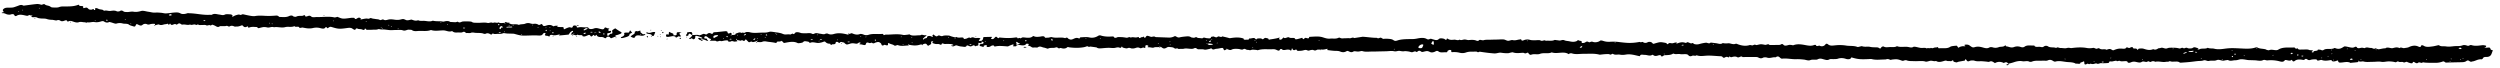 <svg xmlns="http://www.w3.org/2000/svg" width="256" height="7"><path d="M94.48 4.562l.064.046c-.027.005-.073.02-.08.015-.022-.016-.03-.039-.044-.06zm-.06.002c.357-.134.421-.125.543.071.014.022.067.035.102.053.104-.093.33-.14.286-.288-.014-.048.001-.1.02-.15.005-.013.078-.029.11-.023a.221.221 0 01.088.053c-.208.13-.044.137.131.199.18.064.39-.001.491.052.296.157.197-.084.296-.085.092-.001.189.062.28.059.206-.008.621-.012.73.032.102.04.26.108-.035.12-.025 0-.047.03-.07.046.037.01.078.017.113.03.208.075.296-.157.526-.066.133.052.301.088.46.1.177.012.434.106.498-.102a.277.277 0 01.126-.004c.282.124.28.124.549-.018.019-.01.1 0 .12.014.036.027.05.066.073.1.05-.099.363-.033.33-.188-.013-.062.009-.127.014-.19.089.017.181.052.266.047.168-.01.076-.053.015-.091-.014-.01 0-.052.004-.052.06-.001.15-.013.176.006.117.08.05.192-.135.216-.112.014-.195.006-.214.101-.026.133.15.12.261.166.284.117.084-.09.186-.093.016 0 .027-.022.046-.026.06-.014.142-.045.181-.032.048.015.103.085.083.102-.071.06-.067.077.062.09.22.02.3-.084.434-.145.046-.02.197-.014.215.006.05.06-.02.115.21.067.305-.063.681-.026 1.02-.002.111.008.183.03.28-.02.107-.057.235-.102.358-.148.04-.015.092-.017.14-.025-.005.035-.003.072-.015.106-.01.03-.035.057-.053.086.145-.016.332.066.396-.094-.019-.013-.037-.026-.04-.04-.013-.052-.01-.105.06-.05-.076-.147-.086-.186-.078-.225.005-.02.043-.037.067-.056.022.021.038.045.066.062.049.031.097.067.158.087.25.079.015.059-.042.083a.273.273 0 00-.086.065c.347.066.705.167.867-.083.01-.014.129-.011.192-.003a.218.218 0 01.09.053c-.207.13-.039.134.126.202.122.05.16.158.38.127.127-.018.331.023.388-.017.24-.174.421-.007.617.022.157.024.395.133.437.109.235-.137.561-.024.795-.125a.246.246 0 01.138.002c.073.03.135.1.197.098.073-.002.094-.077.245-.025.18.063.427.057.576-.075.086-.077.144-.018.24-.006.577.073 1.1.059 1.508-.022a1.75 1.75 0 00.274-.084c.12-.045.184.132.316.025.01-.007.68.082.688.09.118.105.292.103.472.09.236-.018.47-.045.706-.051.194-.006.393.028.586.019.209-.01.408-.134.628-.013.011.006.087-.013.105-.03.04-.038.061-.083.09-.124.034.044.05.112.106.127.143.039.364.102.446.067.167-.071.237-.048.392.004.105.035.316.014.432-.027.172-.062.31-.088.462-.003.162.093.31-.141.466-.002.123-.056.182-.118.05-.196.062-.036.129-.102.182-.098.071.004.197.077.185.097-.037.06-.227.121.069.124.155.001.368.072.454.034.192-.087.387-.03.571-.06l.086-.067.048.064c.038.009.094.01.113.027.192.164.318.165.563.011a.375.375 0 01.206-.045c.185.03.405.013.535.131a.356.356 0 00.181.044c.14-.1.193.056.322.033.145-.027.327.012.46-.022.177-.044.324-.027.496-.01.172.018.416.04.52-.015.267-.137.307.05.452.077.02.004.045-.003.067 0 .186.019.366-.03.573.034.133.041.381-.04.572-.077.065-.012.12-.095.185-.02.146.175.321.023.472.017.183-.008.36-.06.541-.084.143-.02.167.03.196.106.062.16.089.161.319.025-.011-.009-.012-.014.015-.01-.047-.03-.027-.048-.022-.046.03.008.056.022.083.033l-.028.018c.187.03.278.144.482.036.17-.09.46-.085.73-.057.136.015.302.116.438.03.21-.132.276.082.47.059.086-.011.204.076.375 0 .103-.046.32-.005.485.003.06.002.137.044.171.032.49-.17 1.03-.067 1.544-.106a.76.76 0 01.348.064c.193.096.325.144.379-.058a.469.469 0 01.164-.026c.17.205.432.048.648.062a.812.812 0 01.23.04c.041.018.043.067.063.102.025-.04.057-.08.072-.122.023-.06.033-.122.05-.183.028.055.047.114.09.165.022.027.096.063.129.057.074-.013.138-.049.206-.075.052.05.102.142.157.143.19.004.4 0 .568-.046.153-.042.275-.073.411-.007.106.052.174.033.282-.005.095-.033.284-.055.346-.023.175.09.252.031.385-.029.072-.032.215-.01.326-.012l.086-.068.048.065c.067-.002.135 0 .2-.006.062-.005.121-.019.18-.031.076-.016.15-.034.226-.051-.008.047-.03.133-.02.134.245.033.492.065.741.08.191.01.376-.008.556.066.224.091.431.112.677-.036.17-.102.361.21.638.07.047-.024.104-.061.154-.06.133.003.265.038.396.034.144-.003.327-.08.422-.048.32.105.641.045.961.048.245.003.49-.009.736-.014l.736-.016c.267-.006.569-.06.793-.005.255.062.42-.077.635-.028.096.021.201.035.304.039.077.003.158-.023.235-.019.124.006.248.021.369.041.098.017.186.059.285.07.164.017.31-.183.496-.018.03-.013.073-.023.09-.042.124-.126.243-.113.383-.006.08.061.161.036.277.007.36-.09.385-.077.682.059a.47.47 0 00.225.01.811.811 0 00.267-.089c.12-.075.223-.08.327-.001.207.158.489.066.74.085.254.018.106-.151.255-.183.038-.007.058-.048.094-.053a.53.53 0 01.178.009c.024.005.038.044.038.067-.004.144-.006.148.149.142.238-.01.462 0 .688.06.196.052.416.058.623-.008a1.9 1.9 0 01.342-.085c.128-.016.266-.011.4-.011.151 0 .375-.03.44.017.14.099.189-.028.302-.011.484.075.976.14 1.472.174.216.014.468-.103.669-.075.256.037.5.065.757.049.078-.006.15-.041.228-.055.08-.016.192-.048.243-.029.33.123.686.059 1.023.043.131-.006.185.126.382.023.235-.123.159.13.318.152.038.005.093.05.095.05.278-.16.686-.009.932-.108.392-.158.87.02 1.223-.16.533.205 1.24-.16 1.73.184a.368.368 0 01.336-.08c.38.128.773.044 1.158.046.56.003 1.125-.06 1.665.083.037.01.094-.002.14-.006.148-.014.294-.037.442-.043.15-.005.362-.03.443.016.189.108.247-.116.379-.033.206.13.468.026.686.066.225.041.405.028.632-.01.449-.075.867.058 1.283.146.046.01.096.014.144.02.01-.238.327-.125.493-.13.254-.008.514.165.77-.012a.224.224 0 01.092.03c.166.136.337.094.543.027.095-.031.28-.038.268.095 0 .003.095.022.12.011.087-.037.158-.115.244-.12.301-.017.608-.003.84-.152a.15.15 0 01.09-.004c.199.1.438 0 .634.042.286.06.698-.076.852.109.132.158.285.118.39.067.152-.075.354.069.457-.06.299.126.639.074.951.051.53-.038 1.038.043 1.557.054.056.002.138.047.159.081.055.091.157.092.242.04.119-.07.212-.084.33-.008.012.008.082 0 .088-.009.023-.034.03-.07.044-.107.035.03.062.068.11.09a.244.244 0 00.131 0c.183-.055.388-.087.54.002.21.123.371-.184.558-.007.396 0 .792-.003 1.189-.001.127 0 .289-.012.373.027.182.085.314.162.545.037.075-.04.29-.043.386-.01.322.115.598-.072.898-.025.237-.178.35-.05.478.064.038.034.122.081.167.076.506-.064.99.073 1.49.052.255-.01.504.014.758.041.207.022.44.14.655.053.246-.1.577.01.75-.08.258-.134.444-.044.639.006.205.052.36.118.576-.006.084-.048.299-.014.453-.022.129-.007.278 0 .38-.035.294-.103.574-.081.845.01.215.073.451.037.504-.06.066-.12.055-.093.216-.047.544.152.827.164 1.587.133.11-.004.24-.027.331-.003.447.118.905.039 1.357.042.1.001.204-.053.298-.045.102.008.191.065.294.087.033.008.089-.032.138-.036.172-.013.354-.044.518-.024.177.02.342.086.502.141.174.061.271-.118.507-.025.204.081.531.06.805.072.177.008.356-.007.535-.01.192-.002.37-.008.562.056.098.033.31-.044.464-.08.208-.047.403.093.61.012.255.174.543.083.792.01.132-.037.192-.07.336-.012.093.036.274-.005.37.03.104.038.239-.235.288.018.008.042.194.084.31.103.05.008.125-.05.197-.064.216-.044.436-.08.655-.12.06-.212.108-.143.2-.003.028.044.11.13.288.038.106-.055.384-.068.504-.023.257.094.509.042.761.054.147.007.292.025.438.037.105.009.254.047.307.02.234-.12.349-.006.487.066.038.02.062.048.092.073.301-.178.61-.167.925-.012 0 0 .026-.02.043-.029.253-.132.318.014.424.1.188-.05.385-.092.56-.154.271-.095.583-.157.859-.103.246.048.5-.076.722.048.045.025.196.02.257-.005.336-.143.72-.073 1.081-.099.177-.012.408.031.525-.02.274-.123.42-.043.593.064.047.029.148.066.187.055.45-.131.853.016 1.28.044.332.022.615.026.845.175.135-.062.434.109.466-.115.003-.025.147-.034.196-.066.148-.097.2-.077.196.044-.001.026.004.053.004.08.006.15.128.16.277.064.106-.068.201.107.301-.01.013-.015.208.038.312.031.12-.008.304-.088.336-.068.197.121.33-.038.505-.023.217.02.445 0 .668-.011.05-.003.138-.038.137-.056-.013-.173.214-.084.333-.11.134-.03.27-.057.405-.084.071.15.251-.046.402.045.095.058.379.006.577.01.054.001.15.025.154.044.042.187.266.123.377.07a.73.73 0 01.43-.052c.226.04.474.139.654.02.21-.14.434.084.608-.045.129-.095.217.118.378.014.106-.069.278-.066.405.016.359-.096.716.068 1.08.002.14-.026.316.018.413-.084.135.088.312.063.479.06.197-.003.4-.026.537.096.018.016.092.016.139.013.279-.02.558-.037.835-.064.272-.026.54-.065.81-.095.211-.023.46-.005.628-.066.25-.09.371.105.605.045.23-.06.518.03.76-.075.272-.119.518.111.798.035.075-.02.159-.03.24-.041.046-.006.118-.019.138-.006.238.144.493.019.738.021.156.002.277-.043.415-.078.258-.064.542.005.814.047.184.028.385.017.578.027.133.008.262.005.4.026.186.029.47.046.584-.015.209-.112.336.024.509.005a3.483 3.483 0 011.25.101c.139.036.373.097.509-.102.097-.142.506.166.705-.06.024.021.064.04.07.061.027.119.157.135.254.055.211-.171.502-.161.767-.116.125.022.18.035.24-.025.096-.098.18-.08.287-.006.088.06.167.09.33.037.159-.052.375-.055.564-.054.055 0 .105.13.162.13.11.003.222-.046.336-.067a.276.276 0 01.117.02c.27.091.541.05.813.007l.141-.019c.054.23.386.133.491.092.215-.086.182-.025.204.062.01.04.07.102.119.106.387.03.803-.17 1.17.05.016-.01.03-.026.046-.027.212-.021.426-.035.635-.063.054-.007.098-.04.105-.08-.02-.015-.038-.027 0-.021-.048-.031-.027-.048-.022-.047.03.009.056.022.083.034l-.037.023c.201.076.39-.006.454.014.322.1.644.041.964.044.29.003.6-.052.864-.006.284.05.509-.035.764-.036.245-.002.475.02.681.078.163.046.196-.16.386-.039.075.047.352-.016.426.032.178.114.28-.093.435-.01.105.057.244.096.378.13.043.01.167-.017.168-.03.014-.153.103-.136.243-.045.096.064.214.11.32.017.137-.121.352.116.474-.043.005-.006.115.015.175.024.216.034.99.03 1.196.028a1.97 1.97 0 00.707-.146c.022-.008.087.01.117.025.055.027.09.074.15.091.053.015.13 0 .197 0 .469-.011.937-.023 1.405-.031.202-.004.374-.014.522-.123.233-.17.317.1.512.078.017-.002.029-.027.046-.027.36-.023.584-.259.988-.223.038.003.115-.05.131-.083.051-.11.125-.164.35-.16.3.007.473-.115.547-.324.039-.109.085-.216.118-.324.007-.021-.03-.068-.043-.067-.156.008-.156-.047-.186-.118-.063-.148-.08-.143-.4-.112-.078.008-.166-.012-.25-.018.06-.02.146-.032.174-.062.035-.036.045-.122.023-.128-.116-.029-.252-.063-.369-.051-.38.039-.755.115-1.132-.012a.292.292 0 00-.173.02c-.112.075-.194.068-.334.013-.093-.036-.29-.05-.372-.016-.279.117-.589.067-.883.095-.276.026-.533.072-.83.024-.239-.038-.532.04-.72-.12-.01-.009-.062-.006-.09 0-.196.04-.385.097-.586.12-.312.038-.643.104-.912-.076-.087-.058-.233-.061-.253.017-.04.15-.124.141-.294.065-.345-.154-.678-.064-.948.064-.157.074-.312.07-.47.102-.175.036-.34-.141-.495.005-.016-.01-.03-.02-.05-.027-.233-.092-.416-.029-.651.028-.172.041-.422-.11-.664-.035-.038.012-.063.055-.092.054-.243-.005-.448.073-.672.097-.098.011-.311-.112-.326-.102-.192.134-.304-.045-.464-.034-.205.015-.416-.124-.633.013-.034.022-.193-.04-.292-.037-.11.003-.215.047-.324.051-.061.003-.174-.035-.183-.062-.029-.095-.149-.114-.224-.067-.13.08-.262.083-.413.056-.158-.027-.308-.07-.466-.097-.07-.013-.188-.023-.222 0-.26.169-.509.335-.931.15a.11.11 0 00-.064.002c-.235.141-.541.064-.81.099a.666.666 0 00-.271.082c-.11.08-.178.063-.3.01-.08-.033-.209-.025-.316-.036.052.202-.511.067-.44.28-.042.003-.088.013-.127.007-.028-.004-.072-.04-.069-.043.342-.248-.088-.138-.225-.196-.238-.102-.467-.04-.698-.051-.197-.01-.448.063-.5-.132-.062.017-.156.057-.18.046-.072-.034-.124-.13-.17-.127-.45.029-.914-.044-1.354.093-.13.041-.2.082-.297.138-.25.143-.625-.09-.93.052-.04.019-.158-.015-.235-.032-.039-.009-.062-.04-.1-.051-.273-.088-.63-.048-.867-.2-.029-.018-.14-.01-.192.007-.514.168-1.082.114-1.61.09-.672-.032-.962-.048-1.579.037-.33.045-.69.083-1.03-.005-.213-.056-.475.01-.664-.098-.235.162-.65.01-.888.175a.317.317 0 01-.167-.032c-.043-.03.257-.08.004-.117-.157-.023-.305-.155-.508 0-.07.053-.419.061-.5.011-.192-.117-.324.076-.43.007-.182-.12-.274.07-.439.025a1.973 1.973 0 00-.482-.069c-.238-.002-.539-.026-.705.045-.289.125-.478-.13-.725-.02-.061.028-.188.012-.235.043-.15.097-.288.177-.514.074-.33.153-.659.065-.949-.031-.183-.06-.34-.033-.504-.023-.053.004-.09.092-.134.141-.054-.049-.092-.126-.165-.14-.129-.024-.328.04-.317-.12 0-.01-.12-.038-.167-.03-.11.022-.172.135-.327.06-.229-.112-.204.078-.327.091-.06.006-.123.017-.18.012-.406-.04-.574-.014-.995.157-.022.008-.092-.006-.118-.021-.226-.134-.252-.138-.538-.05-.02.006-.031.019-.046.028-.182-.137-.516.025-.699-.124a.412.412 0 00-.181-.048c-.197.16-.33-.063-.524-.027a1.722 1.722 0 01-.595.013c-.54-.105-1.062-.063-1.594.002-.1.012-.216-.033-.322-.029-.11.004-.215.05-.323.05-.168 0-.337-.035-.503-.03-.142.003-.292-.14-.425.004-.237-.116-.596-.008-.825-.162a.39.39 0 00-.447.013c-.113.089-.198.063-.35.034-.213-.041-.528.083-.623-.144-.332.031-.714-.083-.987.12-.117.086-.26.081-.407.031a.993.993 0 00-.674.006c-.325.126-.546-.056-.82-.073-.03-.002.002-.169-.147-.05-.165.132-.42.069-.582.13a.913.913 0 01-.65.023c-.082-.026-.254-.029-.304.003-.269.17-.541.052-.77-.007-.28-.073-.518-.093-.786-.003a.4.4 0 01-.221-.002c-.114-.056-.204-.129-.3-.197-.123-.088-.424-.1-.53-.021.307.178-.057.105-.133.112-.105.01-.272.045-.347.098-.036.025-.09.041-.136.062-.017-.036-.028-.073-.054-.106-.031-.04-.09-.112-.113-.11-.223.03-.518.033-.645.119-.33.223-.745.107-1.116.15-.033.004-.107-.016-.108-.027-.015-.17-.164-.04-.249-.053-.188-.03-.323.152-.5.027-.091.12-.322-.033-.421.075-.182-.121-.42-.032-.623-.06-.18-.024-.348-.076-.524-.109-.07-.012-.192-.024-.222-.003-.18.128-.418.036-.559.014-.378-.058-.786.067-1.133-.082-.187.128-.445.09-.676.09-.23.001-.485.076-.69-.057-.019-.012-.14.008-.17.032-.073.058-.123.127-.181.192-.092-.044-.177-.12-.277-.128-.251-.02-.496.005-.759-.057-.24-.057-.55.036-.818-.066-.054-.02-.19.034-.288.052-.06.012-.144.041-.176.028-.36-.15-.793-.084-1.167-.145a4.215 4.215 0 00-1.091-.027c-.308.03-.545.08-.768-.1-.123-.099-.21-.076-.3.058a.46.46 0 01-.566.078c-.026-.015-.143.03-.22.04-.037.003-.113-.012-.116-.023-.026-.114-.105-.122-.262-.066-.234.083-.46.06-.728.014-.435-.078-.898-.185-1.355-.008-.045.017-.15-.024-.227-.03-.075-.006-.162-.016-.227 0-.232.056-.464.152-.605-.07-.009-.015-.151-.024-.17-.01-.148.121-.365.07-.552.08-.219.011-.44.005-.661.006-.129-.176-.3.016-.473-.019-.421-.086-.431-.068-.775.012-.043.01-.113.02-.138.007-.147-.076-.217 0-.33.035-.077.024-.24-.05-.315-.027-.388.12-.742.068-1.096-.043-.11-.034-.276-.115-.32-.096-.308.128-.545-.069-.79-.044-.204.021-.368.02-.546-.025-.22.167-.46.043-.692.016l-.552-.067c-.153.176-.333 0-.49.017a4.169 4.169 0 00-.644.13.933.933 0 01-.548.005c-.084-.026-.109-.167-.297-.06-.025.013-.22-.078-.337-.12-.124-.044-.141.108-.318.046-.258-.09-.535-.034-.78.075a.198.198 0 01-.076.056c-.01-.016-.034-.043-.026-.047.026-.013.062-.018.094-.025-.014-.033-.023-.06-.047-.066-.186-.046-.321.065-.467.066-.15 0-.292-.085-.404.049-.051.06-.114.058-.153-.02-.017-.034-.099-.068-.164-.08-.483-.086-.492-.095-1.003.049-.168.047-.214.104-.324-.038-.053-.07-.266-.172-.49-.055a.417.417 0 01-.461-.034c-.063-.045-.224.076-.325-.015-.911.172-1.411.097-2.056.023a4.67 4.67 0 00-.823-.044c-.424.026-.588.014-.95-.106-.058-.02-.196-.023-.219-.003-.197.172-.557.205-.752.127-.22-.087-.29.105-.439.017-.222-.133-.304.055-.455.083-.171.032-.272.032-.248-.078.033-.144-.181-.11-.275-.162-.149-.082-.168.028-.232.057-.234.104-.473.088-.726.03-.173-.039-.39-.04-.524-.104-.223-.106-.377.054-.566.018a3.491 3.491 0 00-.243-.034c-.076-.008-.184-.035-.225-.015-.275.132-.6.038-.893.079-.14-.148-.337.09-.541-.036-.106-.066-.418-.012-.636-.018-.146-.004-.28.003-.437-.042a.95.95 0 00-.67.052c-.085.044-.206.031-.221-.066-.014-.085-.07-.033-.152-.027-.244.02-.454.136-.742.063-.116-.029-.315.081-.466.072-.153-.01-.283-.118-.438-.134-.215-.02-.444.004-.667.009-.223.005-.447.007-.67.015-.24.01-.515-.014-.708.048-.186.06-.415-.134-.533.056-.009.014-.148.022-.19.003-.265-.12-.545-.09-.848-.07-.095.005-.258-.066-.416-.058-.162.008-.32.115-.49.012-.179.127-.37-.012-.56.007-.233.024-.492.044-.655-.11a.283.283 0 00-.088.002c-.046.257-.193.046-.285.018-.19-.055-.433-.078-.531.019-.198.196-.425.081-.605.037-.147-.037-.237-.11-.384-.005-.027.02-.178.01-.218-.014-.32-.2-.716-.125-1.042-.06a2.804 2.804 0 01-.565.052c-.476-.002-1.05.007-1.416.137-.22.078-.31.05-.428-.033-.157-.112-.353-.119-.58-.137a2.229 2.229 0 00-.43.012c-.087.008-.205-.126-.303-.124-.118.004-.22.131-.37.017-.494.001-.97-.085-1.458-.112l-.867.134c-.016-.008-.031-.019-.05-.026-.167-.063-.274.068-.445.045-.147-.02-.31.007-.466.004-.168-.003-.353.05-.498-.053-.021-.015-.134-.01-.172.01-.251.125-.552.05-.826.077-.293.03-.523-.057-.773-.135-.423-.132-.892-.062-1.344-.046-.016.001-.043.019-.044.028-.008.121-.059.165-.276.092-.186-.063-.2.09-.322.119-.01.002-.05-.035-.069-.056-.028-.032.029-.113-.127-.064a5.856 5.856 0 01-.45.122.736.736 0 01-.173.006c-.05-.245-.45-.066-.61-.176-.188-.128-.415.19-.6-.016-.061.065-.113.133-.185.192a.28.28 0 01-.16.044c-.041-.004-.1-.049-.1-.076 0-.05.036-.1.058-.151-.09.027-.178.058-.272.079a8.254 8.254 0 01-.666.114c-.149.02-.176.082-.215-.05-.013-.045-.198-.085-.315-.1-.046-.007-.133.054-.178.093-.122.106-.168-.002-.24-.027-.083-.028-.428-.014-.454.03-.042.07-.067.089-.14.012-.035-.037-.088-.089-.143-.093-.179-.015-.339.073-.527.046.043.12-.086.126-.232.124-.144-.002-.333.04-.312-.116-.42-.152-.87-.12-1.31-.052-.085.013-.11.022-.196-.004-.219-.066-.455-.113-.685-.168-.124.164-.343-.074-.47.037-.191.169-.336-.073-.513-.016-.054.018-.165.027-.166.04-.002.215-.295.127-.436.122-.149-.004-.287-.128-.436.011-.015.014-.116-.002-.176-.01-.123-.014-.299-.008-.355-.052-.158-.128-.249.03-.368.011-.1-.015-.23-.02-.286-.06-.14-.098-.31-.094-.482-.078-.228.022-.465.043-.673.097-.272.07-.376-.188-.534-.11a1.128 1.128 0 01-.586.13l-1.355-.05c-.144-.135-.362.01-.464-.025-.433-.147-.42-.159-.566.077-.008.013-.081.01-.124.016-.006-.099-.037-.16-.192-.047-.105-.088-.319.244-.373-.034-.108.02-.22.06-.323.054-.169-.01-.334-.064-.492.016-.15-.136-.28.03-.425.01-.183-.025-.367-.061-.551-.063-.165-.001-.352-.037-.499.06-.032.02-.212 0-.213-.004-.008-.1-.085-.132-.253-.12-.411.03-.81.008-1.18-.118-.041-.014-.159.016-.204.045-.26.169-.572.247-.91.17-.31-.07-.604-.018-.903-.012-.047 0-.09.09-.134.137-.264-.173-.497-.01-.672.057-.187.07-.25.032-.388-.019-.109-.04-.143-.238-.38-.086-.426-.146-.929.031-1.367-.11-.078-.024-.233.042-.355.054-.119.01-.345.013-.347.004-.059-.235-.37-.12-.521-.104-.198.02-.374.042-.549-.018-.072-.025-.116-.076-.193-.007-.218.194-.575.138-.846.108-.15-.016-.201-.019-.29.038a.546.546 0 01-.131.05c-.11-.086-.173-.022-.241.024-.025-.032-.041-.07-.079-.096a.209.209 0 00-.118-.023c-.56.082-.94.085-1.68.009-.074-.008-.085.147-.215.019-.13-.13-.158-.124-.263-.024-.055.053-.1.111-.172.155a.28.28 0 01-.17.003c-.04-.018-.07-.082-.047-.099.104-.073.189-.127-.073-.118-.156.005-.312.011-.468.01-.168 0-.297 0-.28.142.008.078-.062.172-.147.235-.048.036-.2.022-.304.03.022-.037.04-.076.066-.112.038-.057.08-.11.121-.166-.081-.01-.162-.027-.244-.03-.111-.004-.251.03-.329 0-.165-.06-.296-.115-.43.015-.199-.13-.316.027-.458.056-.138.027-.228.08-.278-.044-.01-.023-.03-.058-.057-.063-.222-.041-.487.066-.682-.07-.03.016-.057.038-.093.049-.032.01-.391-.092-.433-.107-.089-.032-.182-.08-.275-.082-.195-.004-.44-.021-.576.038-.215.093-.363-.128-.511-.014-.179.137-.24.002-.336-.038-.05-.022-.07-.065-.104-.098-.05.038-.149.107-.143.11.176.096.035.16-.075.104-.251-.127-.455-.018-.45.062.01.152-.239.09-.284.17-.018.033-.063.062-.096.092-.012-.037-.054-.083-.031-.108.08-.088.17-.176.283-.249.127-.083.08-.11-.073-.097-.165.013-.336-.125-.492.008-.373-.033-.8.127-1.124-.106-.007-.006-.086.03-.135.034-.172.014-.37.059-.516.026-.586-.132-1.175-.017-1.76-.028-.105-.001-.245.14-.255-.046 0-.01-.073-.032-.107-.028-.467.051-.962-.06-1.42.1a.717.717 0 01-.498-.032c-.09-.044-.29-.083-.36-.055-.299.12-.573.027-.771-.056-.192-.08-.205.067-.315.036-.056.028-.134.086-.165.078-.475-.12-.935-.21-1.454-.052-.134.04-.383.07-.563-.032-.048-.028-.207-.037-.24-.015-.193.125-.375.026-.566.011-.206-.016-.42-.132-.63.008a.316.316 0 01-.19.005c-.23-.14-.506-.04-.757-.06-.145-.011-.282.014-.438-.041-.238-.084-.527-.141-.636.107-.004.01-.081.022-.087.017-.158-.13-.213.076-.378.038-.153-.035-.357.017-.527-.003-.136-.016-.249-.09-.383-.123a3.616 3.616 0 00-.472-.086c-.248-.029-.565-.11-.736-.05-.283.097-.553.07-.824.077-.384.009-.774.068-1.158-.042-.124-.036-.408-.03-.444.01-.11.125-.314-.038-.393.068-.237-.143-.398.032-.596.05-.007.183-.242.134-.42.161 0 .002 0 .003 0 0-.024.03-.05.043-.075.056-.01-.016-.033-.043-.025-.047.027-.013.066-.018.1-.026-.003-.062.001-.11-.014-.156-.008-.025-.06-.043-.093-.064-.27.154-.302.048-.324-.096-.004-.025-.125-.067-.183-.062-.315.025-.625.067-.94.095-.162.013-.36-.02-.36.14 0 .01-.148.04-.165.028-.163-.11-.302-.088-.42.021-.148.137-.282-.064-.43 0-.125.053-.323.154-.384.132-.243-.086-.477-.005-.708-.028-.042.067-.07.14-.129.201-.061.063-.233.157-.221.165.135.087.215.004.304-.049.024.033.04.07.076.097.022.017.095.032.114.024.108-.048.144-.11.147-.198.007-.19.025-.191.345-.096.11.033.221.069.317.114.047.023.06.07.089.106-.06-.002-.137.008-.177-.01-.09-.04-.182-.092-.268-.025-.027.022.057.1.107.146.028.026.088.04.134.06.096-.144.256-.092.406-.044.093.03.174.072.263.107.015.006.053.005.063-.002.023-.014.035-.035.05-.053-.178-.012-.03-.19-.271-.18-.176.006-.12-.089-.123-.145-.002-.03.043-.065.084-.087.022-.011.092-.006.122.007.176.075.222.232.47.268.007 0 .005.05-.01.072-.024.041-.228.093.023.11.17.012.43-.027.5.025.18.137.317-.079.496.01.07.034.294-.049.451-.063.144-.013.33-.038.31.115.076.002.186.025.222.004.117-.07.194-.067.336-.015.085.032.244-.005.367-.02.01-.002 0-.056-.052-.121a.272.272 0 00-.016.009c-.03-.028-.06-.056-.012-.04-.048-.07-.03-.09-.014-.111.029.038.062.074.082.113.002.004-.004.008-.013.014.142.04.236.046.312.072.104.035.17-.11.292-.006.056.049.196.04.222-.056.007-.026.05-.05.078-.075l.236.237c.027.02.047.052.081.059.116.024.2-.14.368-.016.034.026.27-.043.459-.108l-.013-.006c.025-.013.05-.027.039-.002.052-.029.082-.017.08-.014-.015.018-.037.033-.057.05l-.033-.018c-.025.05-.023.074-.022.098.178-.004.408.032.524-.02.235-.107.426-.028.633-.005.244.029.493.054.722.107.146.034.121-.004.135-.055.043-.158.406-.001.453-.158.072.045.182.085.207.138.054.116.122.084.273.057.408-.074.833-.162 1.222.043.07.036.475-.029.525-.076.161-.154.177-.126.502-.079.198.029.19.161.213.148.304-.17.602.01.893-.008.177-.011.364-.06.511-.12.107-.045.154-.026.193.015.105.111.233.185.471.184.072 0 .016.233.24.056.298.026.355-.079.352-.22 0-.01.07-.028.108-.028.038-.001.095.008.113.025.112.102.147.114.196.056.134-.157.285.008.422-.016.01-.002.047.061.083.088.192.147.193.146.492.053.238-.074.304-.077.638-.02.172.03.22-.062.318-.106.037-.016.091-.017.138-.025.007.025.015.05.019.075.006.044-.288.114.037.132.1.005.193.04.292.058.116.02.19.016.22-.078.058-.178.11-.212.342-.127.159.057.206-.073.297-.01.163.116.255.001.376-.036.254-.08.34-.07.505.064.046.038.072.09.082.136.024.113.12.14.252.065.093-.054.12-.019.197.006.163.051.24.009.223-.1-.015-.098-.004-.157.184-.058.124.065.322.09.415.163.17.136.287-.057.426-.003.349.133.72.033 1.08.032.013 0 .026-.033-.005-.072l-.011.008c-.022-.015-.045-.03-.004-.023-.047-.031-.027-.049-.022-.047.03.008.056.021.083.033l-.031.02c.436.092.809.12 1.177-.008.05-.017.13-.005.195-.006zM77.516 4.34l-.076.038c-.01-.017-.034-.044-.026-.047.027-.013.066-.018.1-.026zm9.336-.92c.015-.01.036-.027.04-.026.03.01.056.022.083.034l-.057.036zm-.684 1.01l.05.049-.045.03c-.016-.018-.037-.034-.045-.053-.003-.006.025-.018.04-.027zM52.053 2.304zm0 0l.075-.039c.016.009.046.021.043.024-.014.018-.037.033-.056.049zm4.626 1.384l-.044.052c-.016-.009-.046-.019-.044-.026.006-.018.025-.036.039-.053zm1.94-.007c-.011.001-.03-.016-.046-.024.03-.01.057-.022.088-.027.011-.001.03.015.046.024-.03.01-.057.022-.088.027zm.41.073l-.05-.027c.03-.01.058-.022.089-.027.01-.001.03.015.046.024l-.085.03zm76.221 1.393l-.048-.064.134-.003-.086.067zM63.124 3.862l-.044.052c-.016-.008-.046-.019-.044-.025.006-.019.025-.036.039-.054zm3.63-.152c-.027.012-.052.025-.078.038-.01-.016-.033-.043-.025-.048.027-.013.065-.017.1-.025zm-.061-.638l-.045.052c-.015-.009-.045-.019-.043-.025.006-.02.025-.036.038-.054zm8.464.31l-.045.029c-.016-.018-.038-.034-.046-.053-.003-.006.026-.017.04-.026zm-7.823.291l.088.026c-.014.01-.031.027-.042.026-.032-.003-.061-.015-.091-.023zm.252.088c-.003-.007.025-.017.04-.027.016.018.037.034.045.052.003.007-.026.018-.04.027-.016-.017-.037-.034-.045-.052zm.094-.225l-.084.03-.05-.028c.03-.009.057-.021.088-.026.011-.002.03.015.046.024zm.02-.371c-.01.001-.03-.016-.045-.024.03-.01.057-.022.088-.027.011-.001.03.016.046.024-.03.01-.057.022-.088.027zm51.046 1.716l-.048-.065.134-.003-.086.068zm-50.455-.86c-.01.001-.03-.015-.045-.024.029-.01.057-.022.088-.027.01-.001.03.016.046.024-.03.01-.057.022-.089.027zm1.998-.202c-.01.001-.03-.016-.045-.024.029-.01.057-.022.088-.027.01-.002.03.016.045.024-.029.01-.057.022-.088.027zm29.6-.062c-.002-.006.026-.017.04-.027.017.018.038.034.046.053.003.006-.026.017-.04.026-.016-.017-.037-.033-.045-.052zM33.198 1.64l-.088-.026c.014-.01.031-.027.042-.026.032.004.061.015.092.023zm-17.316.983l-.076.038c-.01-.016-.034-.043-.026-.047.027-.013.066-.018.1-.026zm-8.62-.347l-.046.03c-.016-.018-.037-.034-.045-.053-.003-.006.026-.017.04-.027zm-3.76-.402c.03-.01.058-.022.09-.027.01-.001.03.016.045.024-.03.01-.057.022-.089.027-.01.001-.03-.016-.045-.024zm68.24 2.28l.117-.055.14.059c-.054.012-.107.03-.163.034-.03.001-.062-.024-.095-.038zm-1.996-.192l-.113.031c-.017-.02-.053-.045-.046-.063.01-.026.052-.047.08-.07l.08.102zm-1.941-.664c-.002-.01.051-.022.1-.041.012.043.03.077.03.112-.001.01-.054.02-.083.031-.017-.033-.041-.067-.047-.102zm-1.58.448c-.005-.019.037-.04.07-.072.023.04.053.074.057.107.003.02-.038.041-.059.062-.024-.032-.06-.064-.068-.097zm-7.047-1.174l.122.036c-.064.017-.126.036-.192.048-.014.003-.042-.021-.064-.033zm45.604 2.288l.153-.07.205.038c-.06.018-.117.046-.18.053-.056.005-.119-.013-.178-.02zm100.892 1.776c-.03.011-.084.038-.145.049-.021.003-.063-.032-.095-.05l.233-.108.007.109zm-134.9-3.357c.07.008.104.115.115.128.005.084.015.112.006.136-.006.016-.04.028-.061.041-.024-.02-.045-.041-.072-.06-.048-.032-.099-.062-.148-.093-.04.036-.089.07-.116.11-.022.033.001.083-.033.106-.032.021-.115.022-.173.018-.024-.001-.065-.043-.057-.059.047-.094.184-.175.112-.285.144-.017.295-.058.427-.042zm-4.573.048c.003-.01.028-.019.047-.031.26.185.488-.039.737-.021.04.003.113.018.112.02a3.005 3.005 0 01-.156.374c-.007.012-.124.004-.19.006.025-.2-.276-.172-.457-.228-.035-.01-.079-.025-.093-.044-.016-.021-.007-.05 0-.075zm-1.678-.224l.209.239c-.037.02-.078.041-.118.064-.052.03-.147.06-.146.089.008.206-.249.275-.5.344-.11.03-.297.08-.341.056-.147-.082.065-.118.13-.158.133-.08.21-.16.166-.273-.043-.11.065-.124.22-.13.106-.004.275.048.304-.08.012-.05.05-.1.076-.15zm4.635.66c-.022-.037-.162-.05-.236-.071-.109.019-.19.03-.269.046-.406.084-.491.046-.432-.198.003-.012.087-.032.113-.024.148.043.143.046.148-.032.004-.075.014-.15.022-.226.113.05.221.105.34.15.137.053.162.114.071.193.083.007.168.023.248.017a.218.218 0 00.123-.065c.018-.02-.004-.05 0-.077.02-.18.021-.18.33-.18.06 0 .12.017.18.025-.065.02-.154.03-.186.062-.034.034-.03.089-.014.131.017.046.086.086.097.131.023.09.01.168-.18.063a.79.79 0 00-.174.09c-.123.088-.134.046-.181-.034zm-3.575-.232l.084-.03c-.015-.009-.035-.025-.046-.024-.03.005-.059.018-.088.027zm-1.012.214c.054-.049.091-.092.143-.13.136-.097.342-.169.28-.33-.012-.03.105-.078.163-.117.155.106.283-.053.413-.017.144.04-.05.085-.03.104.09.094.204.18.314.268.002.002.057-.03.089-.031.119-.005.165.016.128.052a.496.496 0 01-.374.116c-.323-.05-.6-.098-.686.17-.006.02-.124.051-.16.04-.093-.026-.17-.073-.28-.125zm-27.046-1.49l.046-.029c-.03-.008-.06-.02-.091-.022-.011-.002-.028.016-.043.025.03.01.06.018.088.026zm2.3.345l.047-.03c-.03-.008-.06-.019-.092-.022-.01-.001-.028.016-.042.026l.088.026zm.275.095l-.084.03c.015.009.034.026.045.024.031-.005.06-.017.088-.027l-.049-.027zm.62.263l.05.027c.013-.018.032-.035.038-.054.002-.006-.028-.016-.043-.025zm4.477-.652l-.05-.05c-.015.01-.043.02-.04.027.008.018.029.035.045.052zm.634.172c-.014.009-.043.02-.04.027.008.018.029.035.045.052.014-.01.043-.02.04-.027-.008-.018-.029-.035-.045-.052zm5.86.768l-.05-.027c-.013.017-.032.035-.038.054-.002.006.028.016.044.025l.044-.052zm.382-.63c.015.009.034.026.045.024.031-.004.06-.017.088-.026-.015-.009-.034-.026-.045-.024-.031.005-.06.017-.088.027zm.515-.022l-.05-.027c-.013.018-.032.035-.038.054-.002.006.028.016.044.025zm.75.943c.015.008.034.025.045.023.031-.004.06-.017.088-.026-.015-.009-.034-.025-.045-.024-.031.005-.06.017-.088.027zm1.258-.988l-.05-.026c-.014.017-.032.035-.038.053-.002.007.028.017.043.025zm.52.209l-.084.03c.016.008.035.026.046.024.031-.005.059-.017.088-.027zm.745.102l.049.027c.014-.018.033-.035.038-.054.002-.006-.027-.016-.043-.025l-.044.052zm.515.282zm-.05-.027c-.013.018-.032.035-.038.054-.002.007.028.016.044.025a6.33 6.33 0 01.044-.052zm-.084-.275c.016.009.035.026.046.024.03-.005.06-.017.088-.027-.015-.008-.035-.025-.045-.023-.032.005-.06.017-.089.026zm2.534.548l-.084.03c.015.009.035.026.045.024.031-.005.06-.017.089-.027zm-24.61-1.273l-.085.03c.015.009.035.026.046.024.03-.005.059-.017.088-.027zm-6.251.336l-.05-.05c-.015.01-.044.021-.04.027.007.019.028.035.044.052zm-.274-.096l-.05-.027c-.013.019-.032.036-.038.054-.002.007.028.017.044.025zm-14.272.062l-.046.03c.03.008.06.019.092.022.011.002.028-.016.042-.025zm-.593-.444l.051.05c.015-.009.043-.02.04-.027-.008-.018-.029-.035-.045-.052zm-3.007.13l-.085.03c.016.008.035.025.046.023.031-.005.06-.017.088-.027zM4.056.805l-.084.03c.015.009.035.025.046.024.03-.005.059-.017.088-.027zm-1.73.196l-.084.03c.015.009.035.026.046.024.03-.005.059-.017.088-.026zm-.411.156c-.014.01-.043.02-.04.027.008.019.029.035.045.052.014-.009.043-.02.04-.027-.008-.018-.029-.035-.045-.052zm59.838 2.348l.117.027c.014-.022.047-.047.037-.065-.013-.025-.057-.045-.088-.067l-.066.105zm-1.065-.234c-.073-.005-.133-.013-.192-.01-.018.001-.032.033-.047.05.059.009.118.02.177.021.016 0 .033-.032.062-.061zm-3.981.11l-.08-.103c-.028.023-.07.045-.08.07-.007.019.029.042.046.064zm-.747-.335c-.048.02-.102.032-.1.041.006.035.03.069.048.103.029-.01.082-.02.082-.032.001-.034-.017-.07-.03-.112zm-4.802-.492l-.08-.101c-.028.022-.07.044-.08.07-.006.018.03.042.046.063a8.81 8.81 0 00.114-.032zm-.107.772c.032.028.054.06.07.059.058-.004.115-.018.173-.029-.017-.016-.035-.048-.053-.048-.059 0-.118.01-.19.018zm-3.586-.506l-.045.069c.037.008.08.027.11.022.043-.008.076-.034.113-.052l-.178-.04zm-26.588-.755l-.046.07c.038.007.08.027.11.021.044-.008.077-.034.114-.052l-.178-.039zm-10.016.038l.118.027c.014-.022.046-.048.037-.066-.013-.025-.057-.045-.088-.067l-.067.106zm48.882 1.3zm.07.094l.215-.11c-.035-.013-.075-.038-.104-.034-.064.01-.123.033-.181.05l.07.094zm1.6-.27l-.16.04.188.127c.02-.02.063-.043.056-.06-.016-.038-.055-.073-.084-.107zm-43.787-1.69c-.096-.049-.154-.093-.177-.087a.38.38 0 00-.156.082c-.009.008.067.07.1.068.064-.001.125-.03.233-.062zm34.45 1.197l-.239.03c.065.111.21.03.316.045.083.01.175 0 .263-.005.016 0 .046-.02.043-.025-.01-.019-.03-.05-.049-.05-.087-.004-.175.001-.335.005zm-.73-.063c-.141.02-.253.226-.168.293.013.01.039.027.046.025.119-.035-.005-.201.253-.163 0-.026.018-.058-.001-.077-.032-.03-.088-.054-.13-.078zm8.864.266c-.112-.033-.193-.067-.205-.06a2.08 2.08 0 00-.26.182c-.007.006.043.038.067.057l.398-.178zm.8.38l-.017-.008-.027.03.001.024a.637.637 0 01.042-.045zm-.045.01c-.034.008-.073.013-.1.027-.008.003.016.03.025.047a.234.234 0 00.076-.062zm.073-.073l-.076.038.03.017.046-.055zm-.014.072c.02-.016.042-.031.057-.049.002-.002-.017-.01-.072.04zm-21.878-.464a1.36 1.36 0 01-.076-.025l-.015.01.051.016.04-.001zm-.06.001c.014.02.022.043.045.06.006.004.052-.01.08-.015-.015-.01-.03-.021-.105-.045zm-.126-.043l.067.045.028-.018a5.267 5.267 0 00-.095-.027zm.124.008c-.027-.011-.053-.024-.083-.033-.004-.001-.019.01.069.042zm-23.204-.24c-.023-.056.056-.15-.116-.152-.144 0-.306.014-.43.055a.343.343 0 01-.283-.01.423.423 0 00-.45.058c-.146.126-.265.08-.424-.001-.196-.102-.218-.093-.301.1-.04.095-.127.092-.235.057-.147-.05-.329-.087-.42-.161-.18-.147-.449-.075-.65-.129a1.125 1.125 0 00-.654.012c-.125.033-.362-.08-.55-.127-.062-.014-.16-.047-.187-.034-.206.103-.363.051-.511-.044-.107-.068-.184-.06-.332-.014-.192.06-.405.11-.666.061-.229-.042-.485.077-.741.025-.09.091-.169-.005-.236-.002-.21.01-.4-.088-.632-.003-.19.07-.424-.016-.597-.076-.175-.061-.304-.09-.466-.007-.022.01-.061.01-.092.016-.075-.25-.279-.078-.444-.05a.462.462 0 01-.195.001c-.14-.052-.206-.17-.458-.076-.098.036-.335-.065-.539-.061a1.591 1.591 0 01-.47-.076c-.2-.07-.378-.038-.565-.055-.14-.013-.313-.026-.405-.08-.16-.092-.33-.044-.497-.057-.16-.012-.104-.086-.084-.17l.027.014c.02-.016.042-.03.057-.049.002-.003-.027-.015-.08.013.012-.024-.014-.01-.039.003l.015.008c-.125.043-.18-.1-.328.01-.087.063-.256.01-.408-.023-.242-.05-.53-.11-.776.043-.126.078-.203.04-.256-.066-.054-.11-.182-.12-.373-.056-.103.034-.317.012-.425-.032-.15-.061-.27-.132-.47-.099l-.01-.078c.257-.004.204-.057.124-.17C.218.98.448.808.667.792c.132-.01.267-.007.4-.01.294-.007.29-.012.74-.172.17-.06.348-.17.575-.04.035.02.148-.006.222-.015.393-.049.782-.109 1.178-.144a1.1 1.1 0 01.413.068c.151.052.27-.155.437.002.072.069.279.085.412.136.107.04.188.136.292.142.239.015.536.037.714-.031.24-.092.47-.065.696-.066.492-.003.81-.012 1.206-.147.215-.073.115.032.165.061a.5.5 0 00.225.042c.155-.004.183.04.185.117.001.041-.074.138.147.077.23-.064.232-.041.424.135.042.038.262.06.315.032.165-.086.205-.07.202.05.044-.005.119 0 .127-.013.042-.063-.098-.173.113-.185.083-.005.18.058.266.093.167.069.451.028.517.191.23-.104.456.04.702.001.19-.029.427-.061.627.046.05.027.244.013.297-.022.163-.107.275-.052.378.023.1.072.222.063.355.069.234.01.437-.076.698-.03.228.041.493.002.746-.074.22-.066.5.042.736.073.248.031.472.114.758.088.186-.016.385.006.576.022.164.014.327.069.484.061.295-.014.584-.068.878-.09.213-.016.414-.022.607.09.181.103.453.071.665-.003.11-.04.18-.013.28-.01.681.016 1.324.192 2.015.158.09-.005.217.017.262-.01.255-.158.509-.04.765-.014.186.018.346.11.572-.002.121-.06.39-.03.587-.017.078.006.156.073.205.122.018.019-.169.062-.017.1.037.01.129-.039.178-.07.08-.05.46-.168.526-.13.174.097.249-.059.378-.032.155.032.308.07.465.1.136.028.274.056.415.074.104.013.224.027.32.01.343-.064.678-.048 1.03-.027.374.022.761.008 1.134-.025.25-.022.291.14.36.14.314 0 .648.06.95-.076.097-.044.316-.14.468.017.033.035.245.057.29.032.186-.102.404-.08.617-.086.11-.003.293-.173.314.045.001.009.03.022.048.024.184.021.348-.188.558-.003.15.133.41.048.62.056.584.02 1.177-.094 1.757.039.049.011.123-.011.183-.023.048-.008.116-.042.137-.033.527.22.525.219 1.359.103.12-.017.357-.013.37.012.09.168.163.108.307.022.225-.135.307-.002.406.1-.03.006-.062.012-.086.023-.008.004.016.03.025.047a.198.198 0 00.076-.055c0 .002 0 .001 0 0a.683.683 0 01-.015-.015.693.693 0 00.014-.003l.001.018c.217-.039.468-.108.643-.067.187.045.218-.117.383-.044.109.047.27.053.408.078.138.025.32.025.405.079.17.11.268-.109.432-.009.132.08.28.041.458-.008.17-.048.421-.03.618.001.24.038.45.042.68-.018.265-.068.267-.055.55.069a.53.53 0 00.224.008c.12-.014.28-.081.349-.056.212.077.4.153.647.058.204.109.455.045.682.068.282.029.557.104.824-.023.317.097.676.03.996.09.097.019.118.008.196-.012.202-.05.42-.07.59.053.004.003.553.032.56.03.075-.02.208-.062.217-.055.186.165.339.007.497-.018.114-.018.848-.024.921.031.17.128.388.088.603.099.344.016.683-.065 1.04.018.142.033.357-.126.543.006.143-.14.408.057.555-.07.174.122.405.05.64.06l-.027.001c.014.02.023.043.045.06.006.004.052-.01.08-.016-.022-.015-.043-.03-.095-.044.004 0 .004 0 0 0-.003-.109.096-.099.22-.054.048.017.101.03.152.045.11.048.21.118.334.139.24.04.52-.045.742.075.185-.102.468-.048.645-.127a.75.75 0 01.488-.042c.15.052.284.07.428.052a.66.66 0 01.463.11c.02.011.098.005.128-.01.21-.102.207-.103.27.014.063.116.15.149.376.07.272-.095.486-.089.69.046.097.064.126-.006.191-.018.096-.018.207-.01.312-.013l-.072.113c.149.008.299.028.445.021.179-.008.234.03.23.13-.004.057-.015.15.158.05.104-.059.235-.102.36-.146a.259.259 0 01.136-.01c.202.083.234.032.283-.088.05-.123.224-.114.384-.046.013.07-.026.198.178.147.288-.072.556.021.83-.01.058-.006.172.007.178.021.083.234.456.15.566.106.28-.109.46-.01.68.037.175.037.328.102.423-.09.072-.143.237.033.373.036.248.007.041.064.032.107-.014.06.014.123.024.185.062-.017.155-.058.18-.046.13.057.058.189-.109.223-.076.016-.206.03-.213.053-.02.076.006.155.014.234.04-.008.099-.008.12-.025.074-.059.127-.172.202-.177.213-.01.188-.08.182-.16-.006-.065-.048-.143-.004-.194.067-.079.194-.14.296-.209.076.053.15.107.229.159.103.066.202.135.317.194.125.064.146.12.022.194a2.336 2.336 0 01-.428.153c-.23.014-.095.064-.024.106-.18.074-.357.148-.54.218a.336.336 0 01-.1-.078c-.084-.133-.336-.082-.355-.044-.078.154-.15.136-.304.037a.479.479 0 00-.23-.045c-.244.008-.403-.024-.483-.186-.038-.076-.094-.01-.122.042-.03.053-.065.055-.125-.014-.056-.063-.065-.082-.143-.007-.137.132-.186.138-.251.041-.073-.109-.135-.111-.273-.052-.101.043-.204.09-.318.115a.517.517 0 01-.212-.023c.006-.223-.44-.014-.485-.179-.198.201-.41-.035-.626.005-.133.024-.104-.036-.039-.085.034-.027.015-.077.048-.105.073-.06.21-.109.064-.193-.068.045-.147.086-.202.136-.055.05-.084.11-.126.166-.025.032-.044.087-.079.09-.31.036-.623.064-.935.09-.01 0-.029-.032-.02-.08l.029.015c.019-.016.041-.031.056-.049.002-.003-.027-.015-.08.013a.16.16 0 00-.005.02l-.026-.014.031-.006c.012-.024-.013-.01-.038.002l.007.004c-.23.046-.414.114-.636.052-.094-.026-.292-.049-.318.114-.016.098-.136-.03-.229-.034-.248-.008-.323-.08-.176-.215.016-.014-.05-.06-.079-.091-.061.025-.16.042-.178.075-.112.196-.206.213-.583.193-.351-.02-.71.003-1.064.01-.617.012-.617.013-1.335-.185-.038-.01-.63-.02-.688-.023-.153-.007-.361-.065-.448-.025-.168.076-.335.058-.5.057-.167-.001-.354.062-.507-.034a.262.262 0 00-.104.037c-.034.026-.05.06-.073.09-.136-.059-.215-.16-.439-.15-.118.006-.17.115-.374.032-.201-.082-.529-.06-.802-.077-.163-.01-.315-.077-.498.004-.088.038-.262.003-.393.016-.173.018-.18-.232-.457-.082-.1.055-.343.012-.52.025-.188.013-.35 0-.467-.099-.022-.018-.08-.045-.094-.04-.317.117-.557-.07-.848-.074-.43-.007-.874.104-1.29-.042-.417.169-.896.065-1.343.103-.213.018-.434.034-.604-.093-.05-.038-.196-.032-.298-.042-.224-.023-.371.166-.658.06-.16-.06-.42-.03-.636-.03-.245-.001-.496.03-.734.009-.251-.023-.49-.075-.755-.06-.128.006-.314-.063-.384-.03-.169.077-.342.035-.508.05-.153.015-.311.01-.468.013-.13.003-.283.026-.261-.104l-.132-.007c-.018.195-.147.125-.325.061-.116-.041-.285.004-.42-.074-.074-.043-.204 0-.196.093 0 .01-.09.038-.106.031a.763.763 0 01-.197-.105c-.143-.122-.359-.106-.541-.08-.806.112-.931.108-1.612-.103-.05-.015-.14-.025-.176-.01-.089.039-.156.093-.232.142-.05-.045-.1-.09-.152-.134-.002-.002-.04.006-.043.013-.143.24-.364.15-.644.082a1.591 1.591 0 00-.657.012c-.383.091-.71.019-1.057-.047-.063-.012-.149.025-.225.032a.369.369 0 01-.123-.013c-.006-.214-.445 0-.489-.172-.278.153-.657.028-.938.106-.402.11-.783-.058-1.166.018-.237-.1-.455.072-.693.016a1.382 1.382 0 00-.327-.04c-.1.002-.199.032-.296.053-.098.02-.194.065-.287.061-.054-.002-.097-.111-.151-.113-.255-.01-.524-.049-.76.044-.146.057-.114-.016-.13-.055-.04-.094-.095-.05-.161-.01a.303.303 0 01-.113.028c-.243.02-.237-.233-.395-.175-.173.064-.317.124-.525.118-.066-.002-.157.02-.196 0-.149-.069-.324-.119-.462-.035-.174.106-.223-.08-.392-.03-.144.044-.35.016-.528.02-.042.002-.107-.002-.125.012-.159.129-.284.068-.425-.015-.09-.053-.2-.095-.31-.135-.106-.039-.154.15-.313.032-.026-.02-.26.064-.298.041-.138-.082-.289-.046-.436-.05-.13-.004-.328.024-.377-.015-.13-.102-.214.058-.296.002-.182-.125-.418.086-.594-.038-.246.107-.507-.041-.76.013a.268.268 0 01-.163-.045c-.152-.132-.266-.082-.384.017a.253.253 0 01-.087.03c-.195-.161-.333.053-.502.025a.164.164 0 01-.083-.053c-.03-.031-.05-.066-.074-.1-.02.035-.031.073-.065.101-.02.017-.076.02-.116.029-.006-.176-.137-.05-.25-.05-.232.001-.436.172-.703.032-.051-.027-.26.05-.396.08zm35.802-.24zm-48.453-.77a.194.194 0 00.024-.01.239.239 0 01-.004.02zM252.28 6.009c-.014.009-.03.027-.042.026-.032-.004-.061-.015-.091-.023l.045-.029zm-.327.126c-.015-.009-.045-.019-.043-.025.006-.019.024-.036.038-.054l.05.027-.045.052zm-.877-.1c-.015.01-.032.028-.043.026-.032-.003-.061-.014-.091-.022l.046-.03zm-.165.27a17.525 17.525 0 01-.088-.027c.014-.008.031-.027.042-.025.032.003.062.014.092.022l-.046.03zm-2.443-.172c-.015-.009-.046-.018-.044-.025.006-.019.025-.036.039-.054l.05.027zM243.26 5.09c.018-.01.032-.02.046-.029.016.017.037.033.045.052.003.006-.026.018-.04.027l-.05-.05zm-1.45.98l-.045.052c-.015-.008-.045-.018-.043-.025.005-.018.024-.036.038-.054l.05.027zm-.71-.92c.03-.01.057-.023.088-.027.011-.002.03.015.046.023-.03.01-.057.022-.088.027-.011.001-.03-.015-.046-.024zm-.744-.103c-.015-.008-.045-.018-.043-.025.006-.019.025-.036.038-.054l.05.027zm-1.406 1.059c.015.017.036.033.044.052.003.006-.025.017-.04.027-.016-.018-.036-.034-.045-.053-.003-.006.026-.018.04-.026zm-.155-.971c.003.006-.026.018-.04.026-.016-.016-.037-.033-.045-.051-.003-.007.026-.018.04-.027.016.017.037.033.045.052zm-.084.383zm0 0c.029-.01.057-.022.088-.027.01-.001.03.016.046.024-.03.01-.057.022-.089.027-.01.002-.03-.015-.045-.024zm-.273.232l-.044.052c-.016-.009-.046-.019-.044-.025.006-.019.025-.036.039-.054l.05.027zm-.639.183c-.014.01-.031.027-.043.026-.031-.004-.06-.015-.091-.023l.046-.029zm-5.023-.308c.01-.002.03.015.045.024-.029.009-.057.021-.088.026-.01.002-.03-.015-.046-.023.03-.01.058-.022.089-.027zm-1.67-.61c-.016-.009-.046-.019-.044-.025.006-.019.024-.036.038-.054l.05.027zm-1.23.699c-.014.009-.03.027-.042.025-.032-.003-.061-.014-.091-.022l.046-.03zM93.371 3.875c-.016-.008-.045-.018-.043-.024.006-.019.024-.036.038-.054l.05.027-.045.052zm.1.512c-.015.01-.032.027-.043.026-.032-.004-.061-.015-.092-.023l.046-.03zm135.165.802c-.029.01-.057.022-.088.027-.01.001-.03-.016-.045-.024l.084-.03zm-1.084.854c.016.017.036.033.045.052.003.006-.026.018-.04.027l-.051-.05zm-2.147-.032c-.016-.008-.046-.018-.044-.025.006-.019.025-.036.039-.054l.05.027zm-2.946-1.001c.03-.01.057-.022.088-.027.011-.002.03.015.046.024l-.084.03zM92.544 4.566c-.015.009-.032.026-.043.025-.032-.003-.061-.014-.091-.022l.046-.03zm-.23-.81c.01-.002.03.015.045.023-.029.01-.057.022-.088.027-.01.002-.03-.015-.045-.024.029-.009.057-.021.088-.026zM219.38 6.145c-.016-.018-.036-.034-.045-.053-.003-.006.026-.017.04-.026a.805.805 0 01.051.05zm-3.227-.166c-.015-.009-.045-.019-.044-.025.006-.02.025-.036.04-.054l.048.027zm-1.72.354c-.016-.017-.037-.034-.045-.052-.003-.006.026-.018.04-.027l.05.05zm-2.9-.291c-.015.009-.032.026-.043.025-.032-.003-.061-.014-.091-.022l.046-.03zM77.931 3.506c.016.017.038.034.046.052.003.007-.026.018-.04.027l-.052-.05zm10.744.316c-.016-.009-.046-.019-.043-.025.005-.02.024-.037.038-.054l.05.027zm-.61-.106c.03-.009.057-.021.088-.026.011-.002.03.015.046.024-.03.009-.057.021-.088.026-.011.002-.03-.015-.046-.024zm87.449.83c-.015.01-.031.028-.042.027-.033-.004-.062-.015-.092-.023l.046-.03c.029.01.058.018.088.027zm-5.1.944c.015.017.036.033.044.052.003.006-.025.017-.04.027-.016-.018-.037-.034-.045-.053-.003-.006.026-.017.04-.026zm-5.029-1.074c-.015-.009-.045-.019-.043-.025.005-.02.024-.037.038-.054l.05.027zm-8.953-.224c.003.007-.026.019-.04.027-.016-.017-.037-.033-.045-.051-.003-.007.025-.018.04-.027.016.017.037.033.045.051zm-13.658.882c-.015-.008-.046-.018-.044-.025.006-.019.025-.036.039-.054l.05.027zm-68.7-1.087c-.015-.018-.036-.034-.044-.052-.003-.007.025-.018.04-.027l.05.05zm11.666.057c.016.018.037.034.045.053.003.006-.025.017-.04.026-.016-.017-.037-.033-.045-.052-.003-.006.026-.017.04-.027zm49.315.106l.089.026c-.015.01-.032.027-.043.026-.032-.004-.061-.015-.092-.023l.046-.03zm-51.16.03c.011-.002.03.015.046.023-.03.01-.057.021-.088.027-.011.001-.03-.016-.046-.024.03-.01.057-.022.088-.027zm-.128-.605c-.015.009-.032.026-.043.025-.032-.003-.06-.014-.091-.022l.046-.03zm44.882.705c.015.009.045.019.044.025-.006.02-.025.036-.04.054l-.049-.027zm-.14-.076c-.014-.008-.045-.018-.043-.025.006-.018.025-.036.04-.054l.049.027zm-.227.638c.016.017.038.033.046.052.003.006-.026.017-.04.027-.017-.018-.038-.034-.046-.053-.003-.006.026-.017.04-.026zm-3.644-.394c-.015-.008-.045-.018-.043-.025.006-.019.024-.036.038-.054l.05.027zm-49.067-.861zm0 0l-.044.051c-.015-.008-.046-.018-.043-.025.005-.018.024-.036.038-.053zm48.571.438c-.014.008-.031.026-.042.025-.032-.004-.062-.015-.092-.023l.046-.029zm-.53.09c-.03.01-.057.022-.088.027-.011.001-.03-.015-.046-.024l.084-.03zm-3.807.203c-.016-.008-.046-.018-.044-.025.006-.019.025-.036.038-.054l.05.027zm.015.237c.015.008.045.018.043.025-.006.018-.025.036-.039.054l-.049-.027zm-1.215-.131c.016.017.037.033.045.052.003.006-.026.017-.04.027a5.392 5.392 0 00-.051-.05zm-5.86-.464c-.015.01-.032.027-.043.026-.032-.003-.061-.014-.091-.022l.046-.03zm-1.542-.005c-.016-.017-.038-.033-.046-.052-.003-.006.026-.018.04-.027l.052.05zm-33.712-.004zm0 0c.029-.01.057-.022.088-.027.01-.002.03.015.045.024-.029.009-.057.021-.088.026-.01.002-.03-.015-.045-.023zm25.299.202zm0 0l.049.027c-.03.01-.057.022-.088.026-.011.002-.03-.015-.046-.023l.085-.03zm-1.825.068c-.014.01-.03.027-.042.026-.032-.004-.061-.014-.091-.023l.045-.029zm-22.607-.33c-.015-.008-.046-.018-.043-.024.005-.019.024-.036.038-.054l.05.027zm19.375.086c.029-.01.057-.022.088-.027.01-.002.03.015.045.024-.029.01-.057.021-.088.026-.01.002-.03-.015-.045-.023zm-.61-.105c-.016-.018-.037-.034-.045-.053-.003-.006.026-.017.04-.026l.05.05zm7.988.26c-.002.035-.022.07-.035.104-.03-.009-.084-.017-.086-.028-.006-.034.008-.07.016-.113.05.017.105.028.105.037zm-5.598.438c-.054.014-.107.035-.164.04-.031.003-.069-.022-.104-.034l.148-.05zm-9.824-.513c-.003.041-.003.076-.012.11a.462.462 0 01-.083.002.305.305 0 01-.007-.103c0-.004.056-.005.102-.009zm-2.666.212c-.029.03-.047.062-.063.062-.059-.001-.117-.013-.176-.02.015-.018.029-.05.047-.051.059-.003.119.005.192.01zM84.2 4.04c-.055.015-.108.036-.165.04-.03.003-.069-.022-.103-.034l.147-.05zm-1.012-.014c.019 0 .036.03.054.048-.058.01-.115.024-.174.028-.016.001-.037-.03-.07-.059.073-.007.132-.018.19-.017zm-4.732-.385c-.017-.021-.052-.045-.045-.064.01-.025.051-.046.079-.07l.08.102zm-3.508.367c-.054.014-.107.035-.164.04-.03.003-.069-.022-.103-.034l.147-.05.12.044zm-.511-.332c.03.022.075.042.088.067.01.018-.024.043-.037.065l-.118-.027.067-.105zm161.27 2.012l.18.04c-.036.018-.07.044-.112.052a.23.23 0 01-.105-.021c.006-.03.03-.059.037-.07zm-.451-.128c.05.017.105.027.104.037-.002.035-.022.07-.035.104-.03-.009-.084-.017-.085-.028-.006-.035.008-.07.016-.113zm-6.413.047c-.017-.02-.053-.045-.045-.063.01-.026.051-.047.079-.07l.08.102zm-.328.215c.04-.06.053-.083.067-.105.03.022.075.042.088.067.009.018-.023.043-.037.065l-.118-.027zm-3.69-.525l.18.04c-.037.018-.07.044-.112.052-.03.005-.107-.016-.106-.022.007-.03.03-.058.037-.07zm-9.405 1.067c-.036.01-.077.031-.108.027-.043-.006-.08-.03-.119-.047l.173-.047zm-43.131-1.699zm0 0l-.12-.043c.054-.014.107-.035.164-.04.03-.003.068.022.103.034zm62.529.782l-.218.11c-.016-.022-.053-.05-.042-.064.027-.036.077-.067.114-.097zm-127.1-1.493c.025.046.065.09.071.136.005.033-.035.068-.056.1l-.098-.13.083-.106zm-31.4-.495c.03.027.078.055.07.066a.434.434 0 01-.13.096c-.014.007-.07-.014-.108-.022l.168-.14zm47.698.748a.441.441 0 01-.126.098c-.007.003-.074-.03-.113-.047l.167-.115c.031.026.08.053.072.064zm-46.662-.251c-.024.04-.046.086-.094.115-.018.011-.106-.019-.163-.03l.187-.109c.015.005.072.02.07.024zm84.696.728c-.07.12-.079.17-.124.2-.02.014-.112-.01-.17-.016.026-.027.046-.057.08-.081.027-.021.07-.035.214-.103zm61.486.768c.113-.041.211-.082.317-.114.02-.006.067.021.101.033-.095.043-.19.087-.29.124-.016.006-.067-.021-.128-.043zm17.424.599c-.093.044-.141.08-.203.091-.033.006-.088-.034-.133-.053.043-.034.077-.075.133-.097.024-.008.094.026.203.059zm10.78-1.081c.09-.053.142-.1.165-.095a.416.416 0 01.166.075c.01.007-.057.072-.091.072-.064.001-.128-.025-.24-.052zm-27.39.352c-.065.002-.13.005-.196.004-.017 0-.048-.02-.045-.025.009-.019.025-.048.047-.051.1-.016.203-.024.305-.037.046-.006.092-.016.137-.024.007.024.034.056.017.07a.371.371 0 01-.136.059c-.037.01-.086.003-.13.004zm-77.525-.794c-.005.021-.04.041-.06.062-.032-.018-.067-.034-.095-.053-.041-.027-.117-.062-.108-.084.03-.08.09-.157.14-.234.007-.009.03-.013.044-.02.022.02.057.04.062.06.012.051.009.103.012.154.002.038.013.077.005.115zm-73.772-.796c.003-.095.311-.173.475-.117.012.004-.003.06-.032.078-.093.055-.201.103-.3.155-.035.019-.06.043-.09.065-.015-.022-.038-.043-.043-.066-.01-.038-.007-.077-.01-.115zm72.188 1.15c-.007-.151.183-.31.383-.343.034-.005.133.04.129.053-.033.105-.07.212-.138.31-.018.025-.153.035-.23.03-.061-.003-.117-.04-.144-.05zm-21.284-.42l-.061.001a15.838 15.838 0 00-.268-.026l.004-.003-.05-.021a4.2 4.2 0 00.375.05zm-.061.001c.16.018.22.03.274.045.017.005.01.067 0 .068-.114.015-.23.028-.347.032-.03 0-.063-.032-.094-.05-.031-.016-.061-.034-.092-.051.042-.013.082-.031.126-.04.032-.005.066-.004.133-.004zm-.268-.026l-.053.034-.067-.045.12.01zm-.045-.024c-.042-.01-.036-.013-.034-.012a.363.363 0 01.034.012zM79.44 3.456l-.028.017-.066-.044.094.027zm.015-.01c-.087-.032-.072-.044-.068-.043.03.01.055.022.083.034zm.077.025h-.039a2.421 2.421 0 00-.053-.015l.015-.01.077.025zm-.039 0a.32.32 0 01.103.045c-.027.006-.073.02-.08.015-.022-.016-.03-.039-.044-.059zm46.127 1.564l-.015.01.019.014.03-.02a.536.536 0 00-.034-.004zm-21.483-.48a.324.324 0 01-.02.09.2.2 0 01.028.02c.02-.027.037-.055.063-.08l.014-.015a4.022 4.022 0 00-.085-.015zm-11.119.017l.015.015.015-.009a6.557 6.557 0 01-.03-.006zM77.546 4.19a5.022 5.022 0 01-.026.008l.016.01a.479.479 0 01.01-.018zm-2.624-.6l-.001-.017v.017zm96.832.842a.373.373 0 01-.006.002.53.53 0 00.008.016l-.002-.018zm69.757 1.832a.064.064 0 010 .02l.004.003.02-.013a.48.48 0 01-.024-.01zM75.472 4.091a1.702 1.702 0 01-.055-.017c.01.011.02.021.028.032l.027-.015z"/></svg>